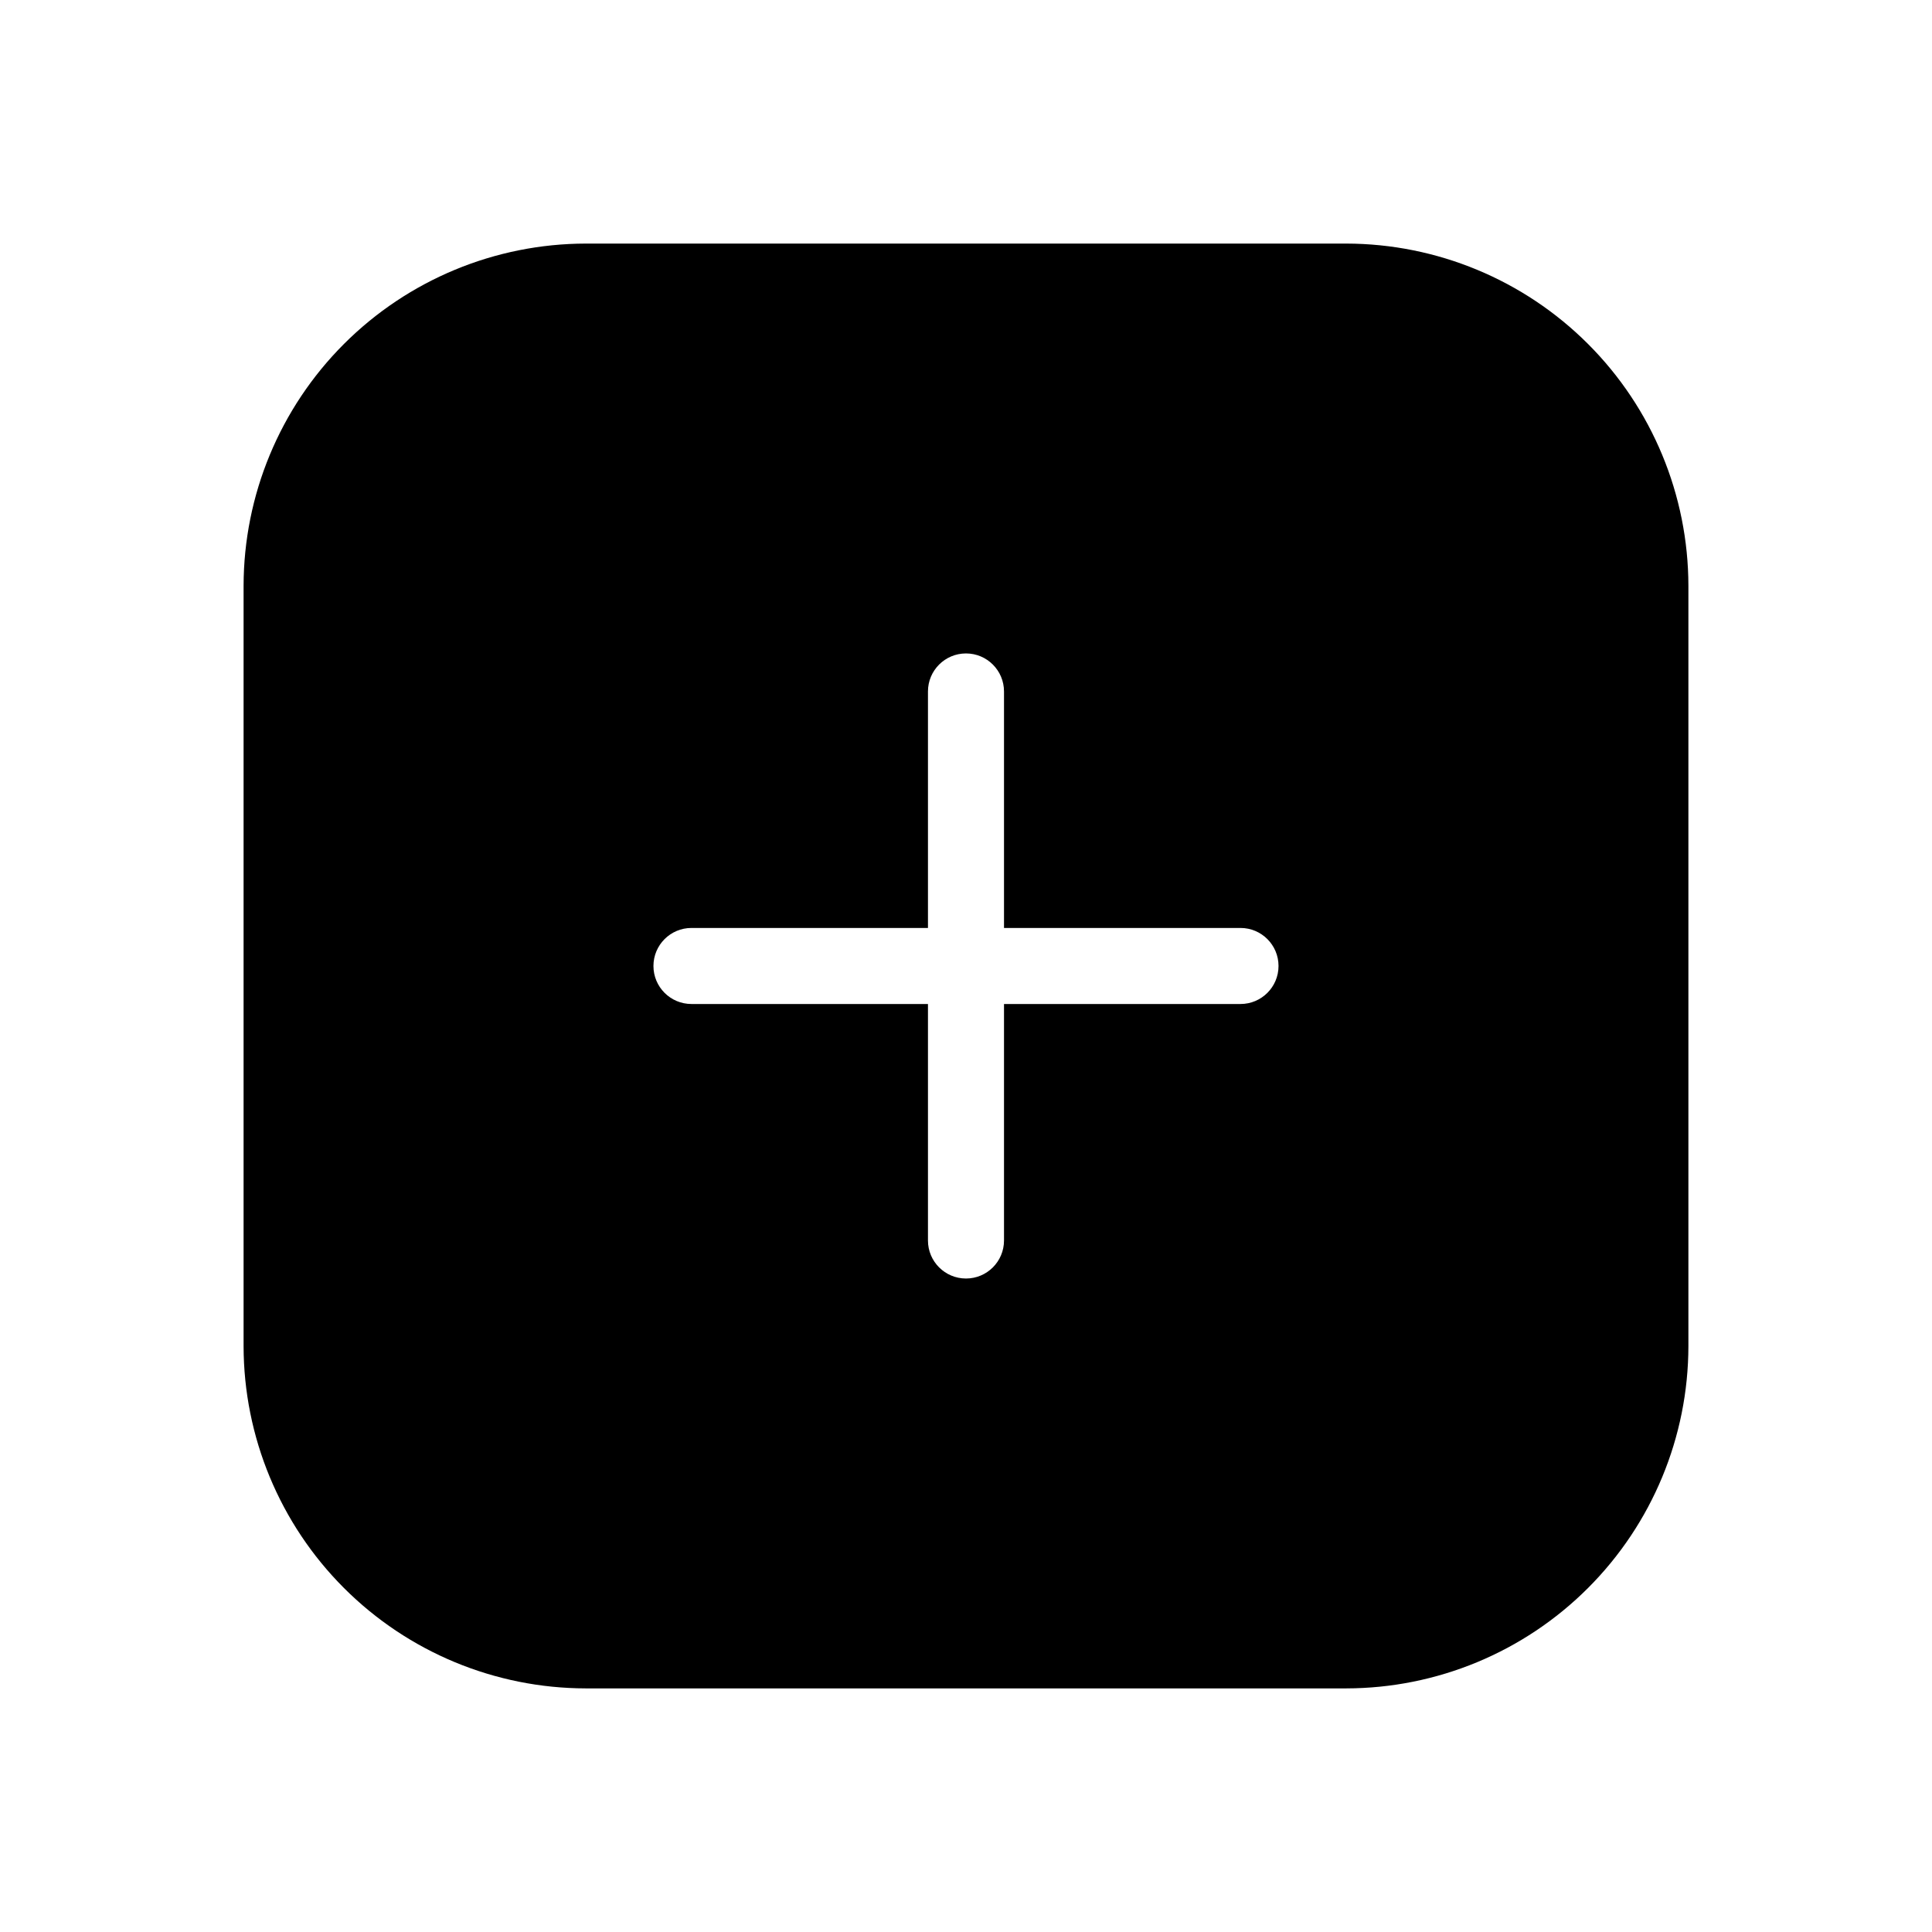 <?xml version="1.0" encoding="UTF-8"?>
<!-- Uploaded to: SVG Repo, www.svgrepo.com, Generator: SVG Repo Mixer Tools -->
<svg fill="#000000" width="800px" height="800px" version="1.1" viewBox="144 144 512 512" xmlns="http://www.w3.org/2000/svg">
 <path d="m500.76 208.55h-201.52c-24.043 0.039-47.086 9.605-64.086 26.602-16.996 17-26.562 40.043-26.602 64.086v201.52c0.039 24.039 9.605 47.082 26.602 64.082 17 17 40.043 26.566 64.086 26.602h201.52c24.039-0.035 47.082-9.602 64.082-26.602s26.566-40.043 26.602-64.082v-201.52c-0.035-24.043-9.602-47.086-26.602-64.086-17-16.996-40.043-26.562-64.082-26.602zm-28.012 201.52h-62.676v62.676c0 5.562-4.512 10.074-10.074 10.074-5.566 0-10.078-4.512-10.078-10.074v-62.676h-62.672c-5.566 0-10.078-4.512-10.078-10.074 0-5.566 4.512-10.078 10.078-10.078h62.672v-62.672c0-5.566 4.512-10.078 10.078-10.078 5.562 0 10.074 4.512 10.074 10.078v62.672h62.676c5.562 0 10.074 4.512 10.074 10.078 0 5.562-4.512 10.074-10.074 10.074z"/>
</svg>